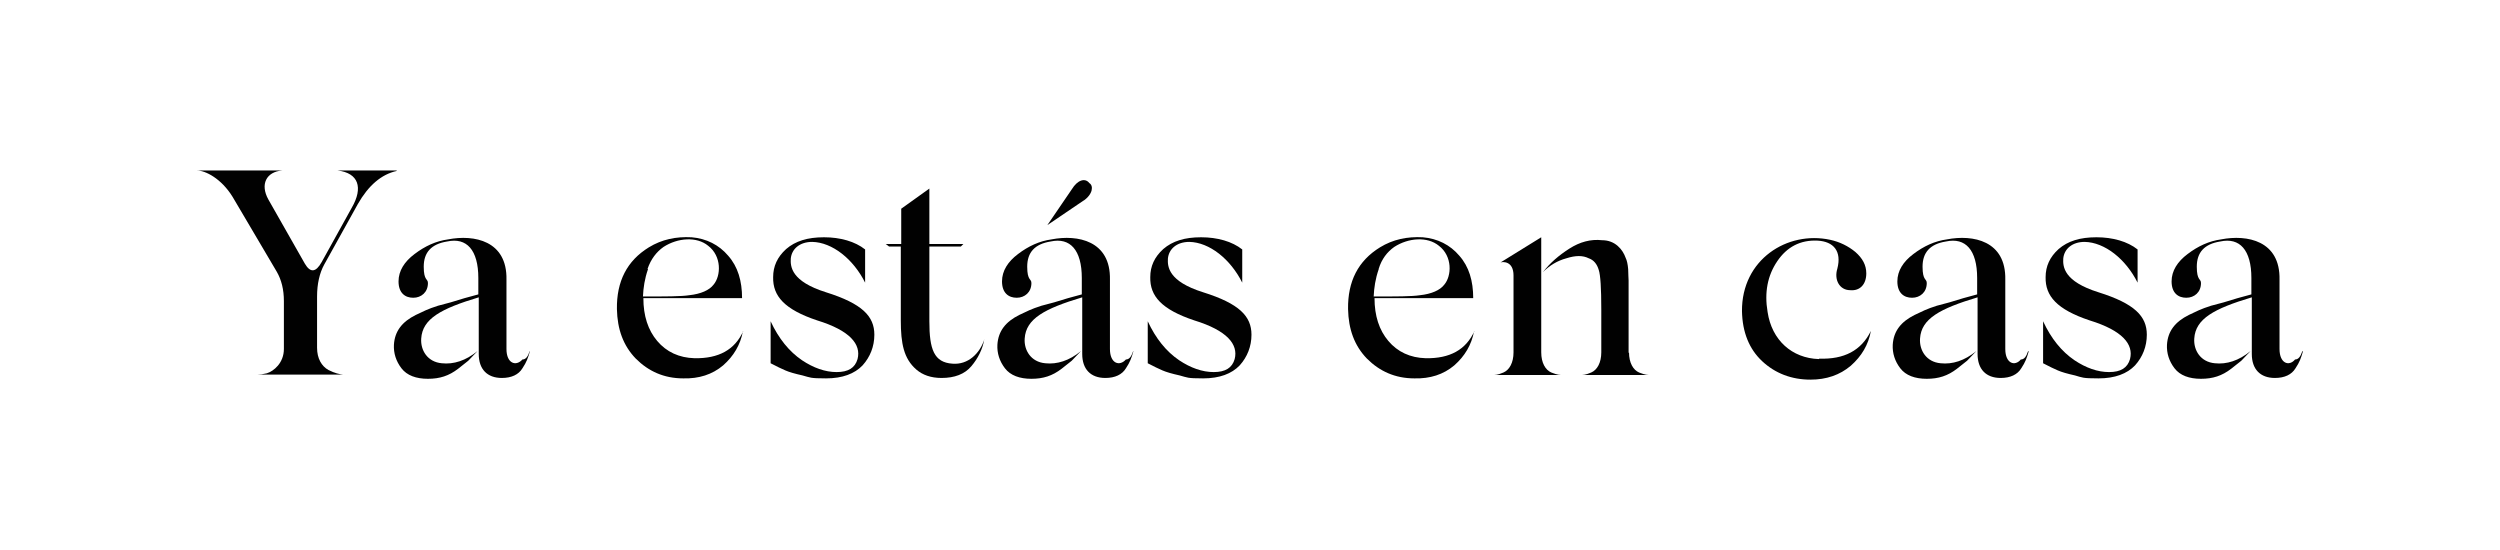 <svg xmlns="http://www.w3.org/2000/svg" id="Capa_1" data-name="Capa 1" viewBox="0 0 595.3 131"><defs><style>      .cls-1 {        fill: #010101;        stroke-width: 0px;      }    </style></defs><path class="cls-1" d="M94.5,40.7c-3.7.8-6.8,3.5-9.3,7.9l-8,14.4c-1.1,2-1.7,4.6-1.7,7.6v12.2c0,2.6,1.1,4.4,2.7,5.3,1.6.8,2.6,1,3.5,1.1h-20.4c.6,0,1.4-.1,2.2-.3,1.7-.5,4.1-2.5,4.1-5.8v-11.4c0-2.8-.6-5.1-1.7-7l-10.5-17.8c-2.7-4.4-6.5-6.3-8.5-6.3h20.3c-3.8.3-5.3,3.3-3.3,6.9l8.7,15.3c1.3,2.2,2.6,2.1,4-.4l7.2-13c2.7-4.7,1.6-8.2-3.4-8.8h14Z"></path><path class="cls-1" d="M126.2,83.6c-.5,1.7-.8,2.6-1.8,4.1-.9,1.5-2.6,2.3-4.9,2.3-3.5,0-5.5-2.1-5.5-5.7v-13.5c-9,2.7-13.4,5.1-13.7,9.8-.2,2.8,1.5,5.6,4.9,5.9,2.8.3,5.7-.6,8.5-2.9l-2.2,2.3-2.4,1.9c-2.2,1.7-4.4,2.4-7.2,2.4s-5-.8-6.3-2.5c-1.3-1.7-1.9-3.6-1.8-5.6.2-3.3,2-5.5,5.2-7.1,1.9-.9,2.8-1.4,5.3-2.2l3-.8,3.3-1,3.3-.9v-3.9c0-6.7-2.8-9.7-7.4-8.7-3.8.6-5.6,2.6-5.6,6s1,2.8,1,3.9c0,2.2-1.6,3.5-3.5,3.5s-3.5-1.1-3.5-3.9c0-2.5,1.4-4.7,3.8-6.5,2.5-1.9,5.1-3.1,8-3.5,6.2-1.2,14.1.3,13.9,9.6v16.5c0,3.5,2.3,4.2,3.8,2.5.8,0,1.3-.7,1.7-1.9Z"></path><path class="cls-1" d="M176.9,78.9c-.6,3.2-2.2,5.9-4.7,8.1-2.6,2.2-5.8,3.2-9.5,3.1-4.6,0-8.3-1.7-11.3-4.7-3-3.1-4.4-7-4.5-11.8-.1-6.6,2.4-11.5,7.6-14.7,3.1-1.9,6.5-2.6,10.2-2.4,3.5.3,6.5,1.8,8.7,4.4,2.3,2.6,3.3,6,3.3,10.1h-23.5c0,4.2,1.1,7.6,3.3,10.2s5.2,4,8.9,4.1c5.7.1,9.6-2,11.6-6.5ZM154.3,64.1c-.8,2.3-1.1,4.4-1.2,6.5,5.4,0,9.1,0,11-.3,2.8-.3,4.8-1.2,5.8-2.5,1.8-2.1,2-6.8-1.3-9.3-2.7-2.2-7.2-1.9-10.6.3-1.7,1.2-3,2.9-3.8,5.2Z"></path><path class="cls-1" d="M206,67.3c-2.8-5.6-7.8-9.6-12.6-9.7-3,0-4.9,1.7-5.1,4-.1,1.9.1,5.4,8.4,8,8.6,2.7,11.5,5.7,11.5,10.1,0,2.8-1,5.3-2.8,7.3-1.9,2-4.8,3.1-8.7,3.1s-3.7-.2-5.6-.7c-1.8-.4-3.2-.8-4.1-1.2s-2-.9-3.5-1.7v-10c1.9,4.1,4.4,7.2,7.5,9.3,2.7,1.8,5.5,2.8,8.2,2.8,2.8,0,4.4-1,5-3.1.9-3.5-1.8-6.8-9.6-9.2-7.8-2.6-10.6-5.8-10.5-10.3,0-2.6,1-4.8,3.1-6.7,2.2-1.9,5.1-2.8,9-2.8s7.4,1,9.8,2.9v7.8Z"></path><path class="cls-1" d="M234.4,80.7c-.4,2.4-1.5,4.6-3.1,6.5-1.6,1.9-4,2.8-7.1,2.8-2.5,0-4.5-.7-6-2-3-2.6-3.7-6.2-3.7-11.7v-17.6h-2.8l-.8-.6h3.7v-8.4l6.7-4.8c0,4.2,0,8.5,0,13.2h8.1l-.6.6h-7.5v17.8c0,6.7,1.1,9.8,5.5,10.1,3.7.3,6.5-2.4,7.6-5.8Z"></path><path class="cls-1" d="M269.9,83.6c-.5,1.7-.8,2.6-1.8,4.1-.9,1.5-2.6,2.3-4.9,2.3-3.5,0-5.5-2.1-5.5-5.7v-13.5c-9,2.7-13.4,5.1-13.7,9.8-.2,2.8,1.5,5.6,4.9,5.9,2.8.3,5.7-.6,8.5-2.9l-2.2,2.3-2.4,1.9c-2.2,1.7-4.4,2.4-7.2,2.4s-5-.8-6.3-2.5c-1.3-1.7-1.9-3.6-1.8-5.6.2-3.3,2-5.5,5.2-7.1,1.9-.9,2.8-1.4,5.3-2.2l3-.8,3.3-1,3.3-.9v-3.9c0-6.7-2.8-9.7-7.4-8.7-3.8.6-5.6,2.6-5.6,6s1,2.8,1,3.9c0,2.2-1.6,3.5-3.5,3.5s-3.5-1.1-3.5-3.9c0-2.5,1.4-4.7,3.8-6.5,2.5-1.9,5.1-3.1,8-3.5,6.2-1.2,14.1.3,13.9,9.6v16.5c0,3.5,2.3,4.2,3.8,2.5.8,0,1.3-.7,1.7-1.9ZM258.1,47.7l-8.7,5.9,5.8-8.5c1.4-2.3,3.2-2.8,4.2-1.5,1,.6.9,2.6-1.4,4.2Z"></path><path class="cls-1" d="M295.8,67.3c-2.8-5.6-7.8-9.6-12.6-9.7-3,0-4.9,1.7-5.1,4-.1,1.9.1,5.4,8.4,8,8.6,2.7,11.5,5.7,11.5,10.1,0,2.8-1,5.3-2.8,7.3-1.9,2-4.8,3.1-8.7,3.1s-3.7-.2-5.6-.7c-1.8-.4-3.2-.8-4.1-1.2s-2-.9-3.5-1.7v-10c1.9,4.1,4.4,7.2,7.5,9.3,2.7,1.8,5.5,2.8,8.2,2.8,2.8,0,4.4-1,5-3.1.9-3.5-1.8-6.8-9.6-9.2-7.8-2.6-10.6-5.8-10.5-10.3,0-2.6,1-4.8,3.1-6.7,2.2-1.9,5.1-2.8,9-2.8s7.4,1,9.8,2.9v7.8Z"></path><path class="cls-1" d="M351,78.9c-.6,3.2-2.2,5.9-4.7,8.1-2.6,2.2-5.8,3.2-9.5,3.1-4.6,0-8.3-1.7-11.3-4.7-3-3.1-4.4-7-4.5-11.8-.1-6.6,2.4-11.5,7.6-14.7,3.1-1.9,6.5-2.6,10.2-2.4,3.5.3,6.5,1.8,8.7,4.4,2.3,2.6,3.3,6,3.3,10.1h-23.5c0,4.2,1.1,7.6,3.3,10.2s5.2,4,8.9,4.1c5.7.1,9.6-2,11.6-6.5ZM328.3,64.1c-.8,2.3-1.1,4.4-1.2,6.5,5.4,0,9.1,0,11-.3,2.8-.3,4.8-1.2,5.8-2.5,1.8-2.1,2-6.8-1.3-9.3-2.7-2.2-7.2-1.9-10.6.3-1.7,1.2-3,2.9-3.7,5.2Z"></path><path class="cls-1" d="M367,83.9c0,2.5,1,4.2,2.4,4.8,1.5.6,2,.6,2.8.6h-16.9c.8,0,1.3,0,2.7-.6,1.4-.6,2.4-2.3,2.4-4.8v-18.3c0-3.5-2.6-3.3-3.1-3.1l9.7-6v27.4ZM387.9,83.9c0,2.5,1,4.2,2.4,4.8,1.5.6,2,.6,2.8.6h-16.9c.8,0,1.3,0,2.7-.6,1.4-.6,2.4-2.3,2.4-4.8v-10.2c0-5.1-.2-8.2-.6-9.4-.4-1.4-1.2-2.4-2.4-2.8-1.4-.7-3.1-.7-5.3,0-2.2.6-4,1.7-5.6,3.3,1.7-2.2,3.8-4,6.3-5.6,2.5-1.6,5.1-2.3,7.8-2,3.1,0,4.9,2.2,5.6,4.2.3.6.5,1.5.6,2.7,0,1.2.1,2.1.1,2.7,0,.6,0,1.7,0,3.1v14.2Z"></path><path class="cls-1" d="M433.2,85.4c5.9.2,10-1.9,12.3-6.6-.6,3.3-2.2,6-4.8,8.3-2.6,2.2-5.8,3.3-9.6,3.3-4.5,0-8.4-1.5-11.5-4.4-3.1-2.9-4.7-6.9-4.8-11.9-.1-12.3,10.8-19.2,21-17,2.3.5,4.3,1.5,6,2.9,1.7,1.5,2.6,3.1,2.6,5.1,0,2.6-1.5,4.2-3.8,4-2.6,0-3.9-2.5-3.1-5.1,1.1-4.2-.9-6.5-4.7-6.7-4.1-.2-7.3,1.5-9.6,4.9-2.3,3.4-3.1,7.4-2.3,12.1,1,6.7,5.8,11,12.2,11.2Z"></path><path class="cls-1" d="M483.1,83.6c-.5,1.7-.8,2.6-1.8,4.1-.9,1.5-2.6,2.3-4.9,2.3-3.5,0-5.5-2.1-5.5-5.7v-13.5c-9,2.7-13.4,5.1-13.7,9.8-.2,2.8,1.5,5.6,4.9,5.9,2.8.3,5.7-.6,8.5-2.9l-2.2,2.3-2.4,1.9c-2.2,1.7-4.4,2.4-7.2,2.4s-5-.8-6.3-2.5c-1.3-1.7-1.9-3.6-1.8-5.6.2-3.3,2-5.5,5.2-7.1,1.9-.9,2.8-1.4,5.3-2.2l3-.8,3.3-1,3.3-.9v-3.9c0-6.7-2.8-9.7-7.4-8.7-3.8.6-5.6,2.6-5.6,6s1,2.8,1,3.9c0,2.2-1.6,3.5-3.5,3.5s-3.5-1.1-3.5-3.9c0-2.5,1.4-4.7,3.8-6.5,2.5-1.9,5.1-3.1,8-3.5,6.2-1.2,14.1.3,13.9,9.6v16.5c0,3.5,2.3,4.2,3.7,2.5.8,0,1.3-.7,1.7-1.9Z"></path><path class="cls-1" d="M509,67.3c-2.8-5.6-7.8-9.6-12.6-9.7-3,0-4.9,1.7-5.1,4-.1,1.9.1,5.4,8.4,8,8.6,2.7,11.5,5.7,11.5,10.1,0,2.8-1,5.3-2.8,7.3-1.9,2-4.8,3.1-8.7,3.1s-3.8-.2-5.6-.7c-1.8-.4-3.2-.8-4.1-1.2s-2-.9-3.5-1.7v-10c1.9,4.1,4.4,7.2,7.5,9.3,2.7,1.8,5.5,2.8,8.2,2.8,2.8,0,4.4-1,5-3.1.9-3.5-1.8-6.8-9.6-9.2-7.8-2.6-10.6-5.8-10.5-10.3,0-2.6,1-4.8,3.1-6.7,2.2-1.9,5.1-2.8,9-2.8s7.4,1,9.8,2.9v7.8Z"></path><path class="cls-1" d="M548.4,83.6c-.5,1.7-.8,2.6-1.8,4.1-.9,1.5-2.6,2.3-4.9,2.3-3.5,0-5.5-2.1-5.5-5.7v-13.5c-9,2.7-13.4,5.1-13.7,9.8-.2,2.8,1.5,5.6,4.9,5.9,2.8.3,5.7-.6,8.5-2.9l-2.2,2.3-2.4,1.9c-2.2,1.7-4.4,2.4-7.2,2.4s-5-.8-6.3-2.5c-1.3-1.7-1.9-3.6-1.8-5.6.2-3.3,2-5.5,5.2-7.1,1.9-.9,2.8-1.4,5.3-2.2l3-.8,3.3-1,3.3-.9v-3.9c0-6.7-2.8-9.7-7.4-8.7-3.8.6-5.6,2.6-5.6,6s1,2.8,1,3.9c0,2.2-1.6,3.5-3.5,3.5s-3.5-1.1-3.5-3.9c0-2.5,1.4-4.7,3.8-6.5,2.5-1.9,5.1-3.1,8-3.5,6.2-1.2,14.1.3,13.9,9.6v16.5c0,3.5,2.3,4.2,3.7,2.5.8,0,1.3-.7,1.7-1.9Z"></path></svg>